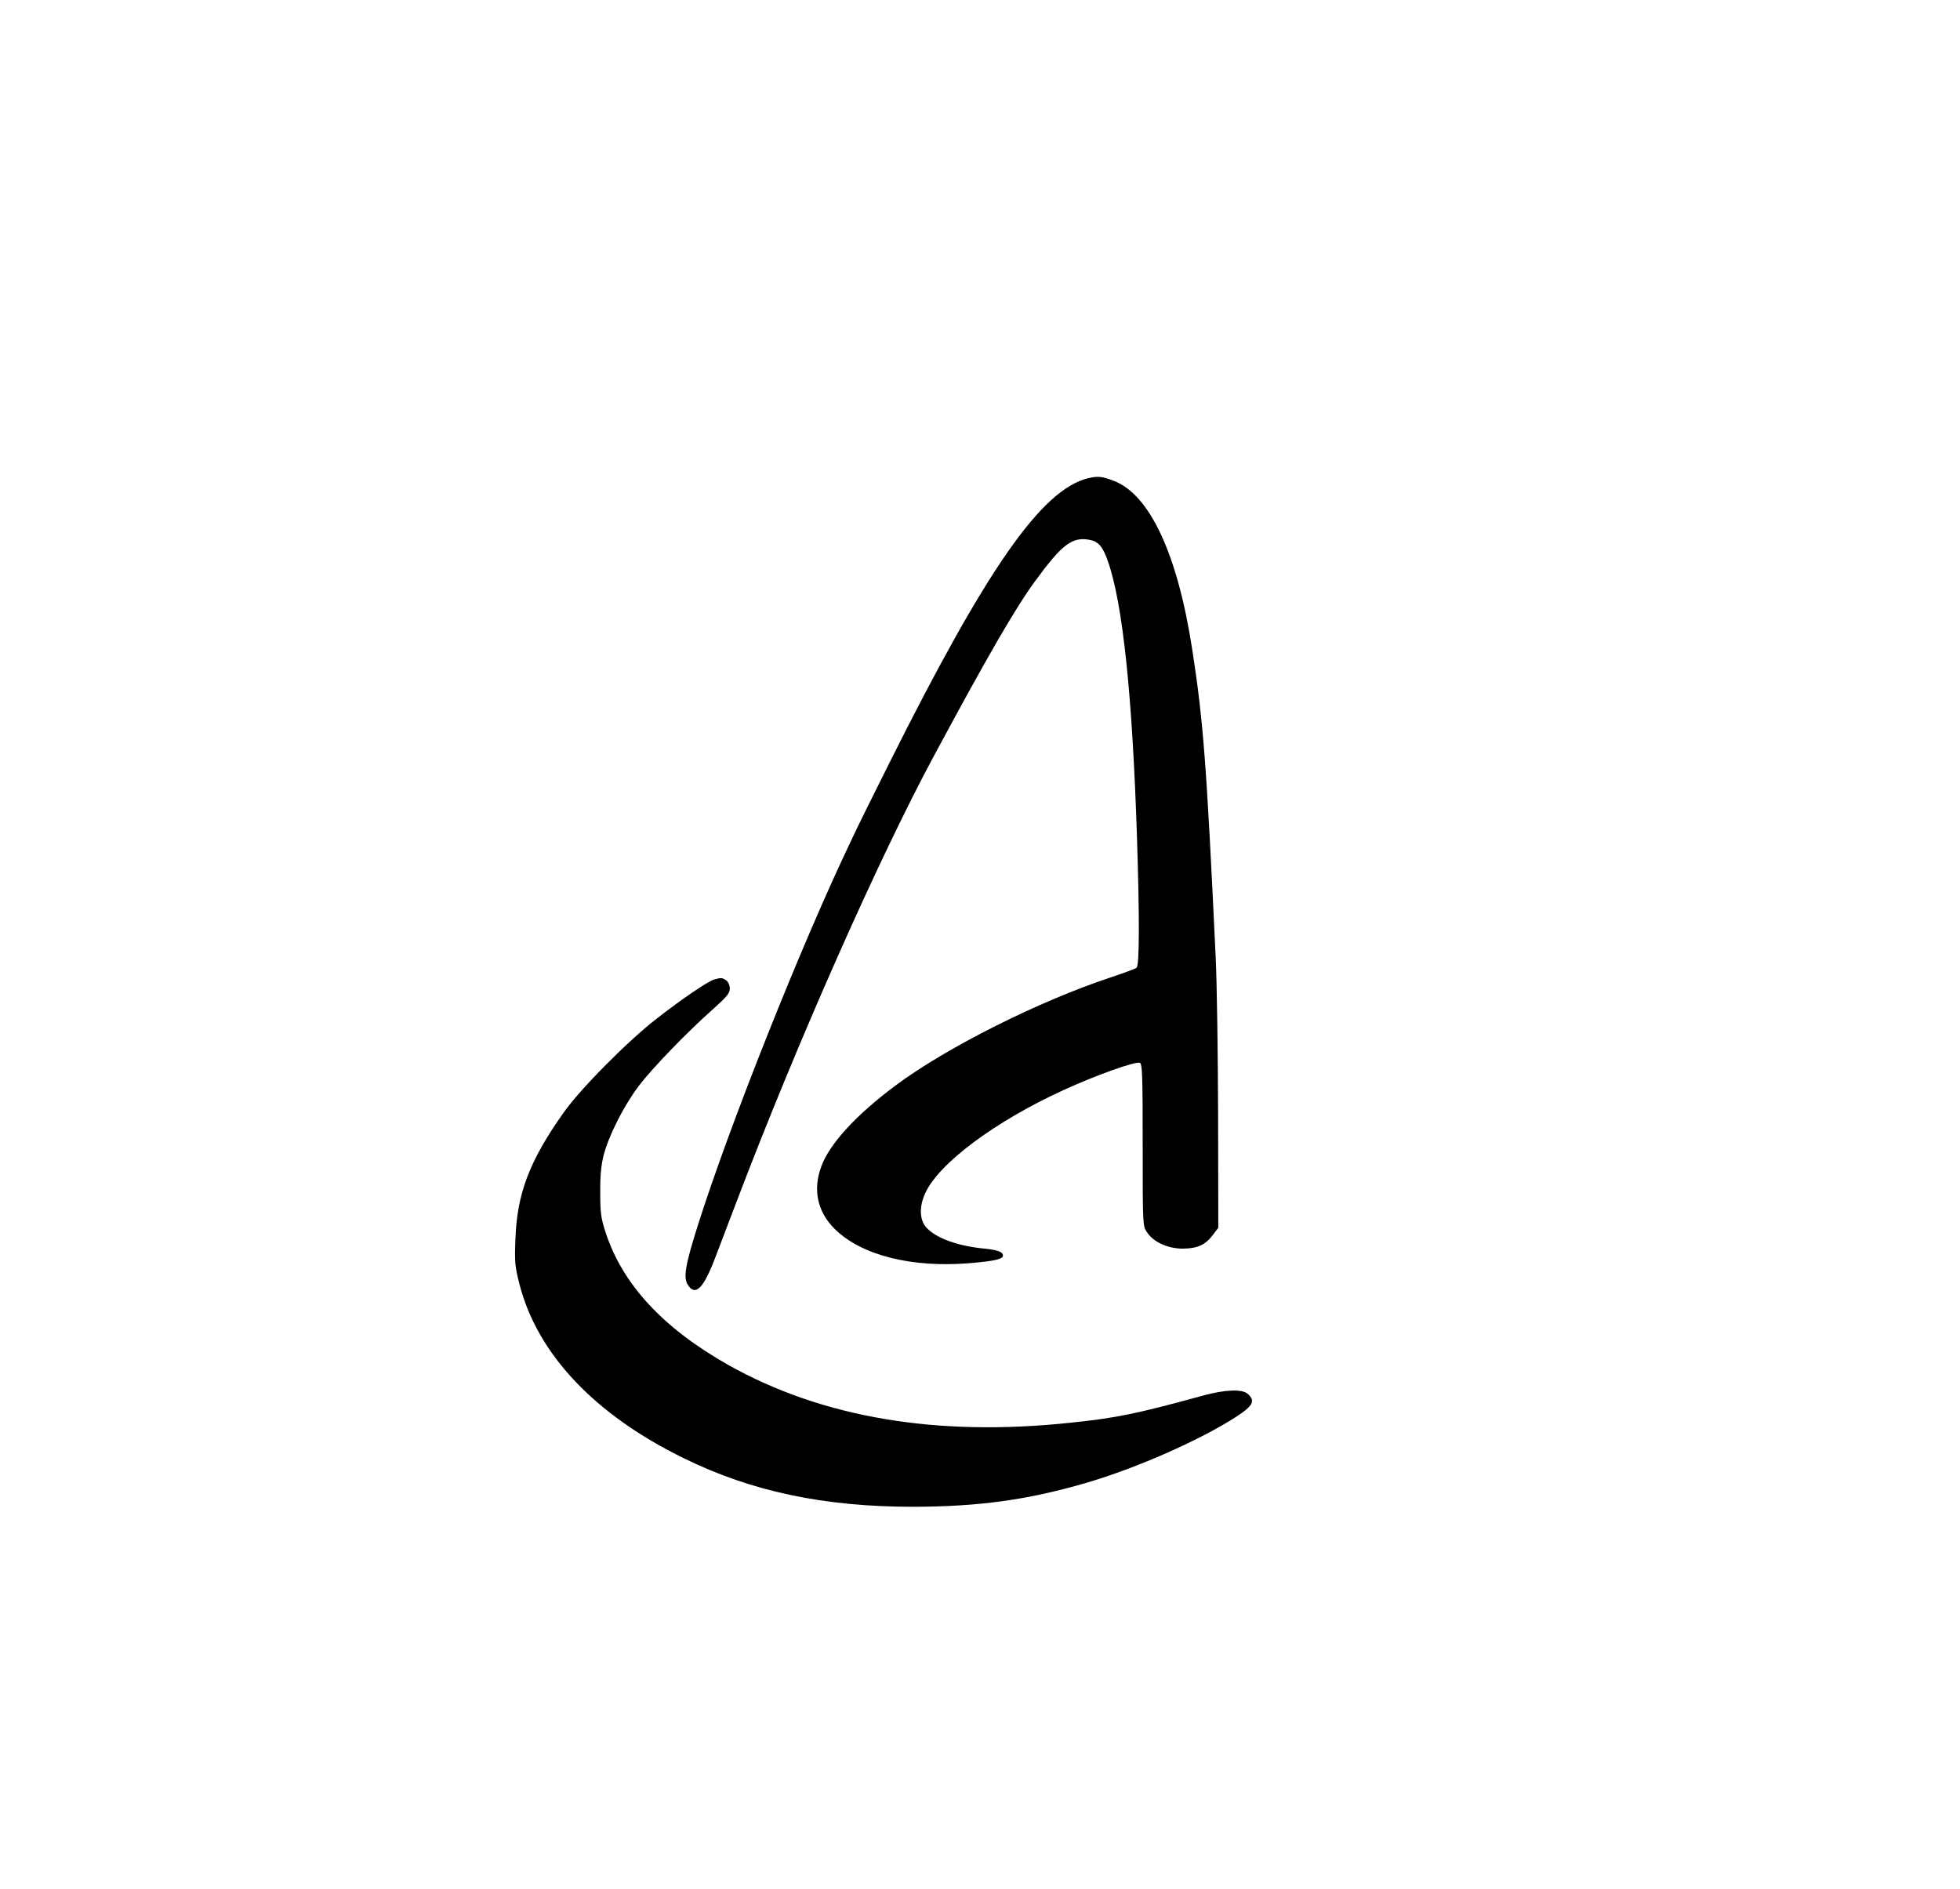 <?xml version="1.0" encoding="UTF-8" standalone="no"?> <svg xmlns="http://www.w3.org/2000/svg" version="1.0" width="1024pt" height="987pt" viewBox="0 0 1024 987" preserveAspectRatio="xMidYMid meet"><g transform="translate(0,987) scale(0.1,-0.1)" fill="#000000" stroke="none"><path d="M5685 7371 c-244 -60 -530 -471 -1040 -1491 -76 -151 -165 -331 -197 -400 -262 -547 -638 -1494 -803 -2016 -65 -206 -76 -271 -51 -309 39 -60 81 -19 142 141 25 65 76 200 114 299 313 823 740 1788 1032 2330 281 522 423 768 528 911 139 190 192 230 282 213 46 -8 70 -35 97 -114 77 -220 127 -700 151 -1435 14 -435 13 -675 -2 -687 -7 -6 -65 -27 -128 -48 -379 -125 -864 -368 -1132 -568 -205 -153 -343 -303 -387 -422 -45 -121 -21 -237 69 -326 138 -138 401 -205 705 -180 131 11 175 21 175 40 0 19 -28 29 -95 36 -139 13 -253 54 -304 109 -37 39 -40 110 -7 181 71 156 365 375 721 538 170 78 377 152 400 143 13 -5 15 -60 15 -429 0 -423 0 -424 23 -457 35 -52 109 -85 187 -85 77 1 117 19 157 72 l28 37 -1 585 c-1 322 -6 699 -13 836 -47 998 -64 1225 -122 1600 -77 501 -223 813 -412 883 -60 23 -82 25 -132 13z"></path><path d="M3730 4751 c-33 -10 -167 -101 -299 -204 -149 -115 -401 -369 -487 -492 -177 -250 -242 -420 -251 -656 -5 -125 -3 -145 21 -240 94 -365 393 -682 860 -910 352 -173 732 -253 1196 -253 344 1 596 35 905 125 261 76 596 224 783 345 89 58 102 83 61 120 -29 26 -118 23 -234 -9 -351 -96 -452 -117 -695 -142 -697 -74 -1294 27 -1783 301 -342 193 -554 421 -643 694 -24 73 -28 102 -28 205 -1 84 4 142 17 195 26 103 104 258 184 365 71 93 248 277 392 405 69 62 84 80 84 104 0 17 -8 35 -19 43 -20 14 -27 15 -64 4z"></path></g></svg> 
